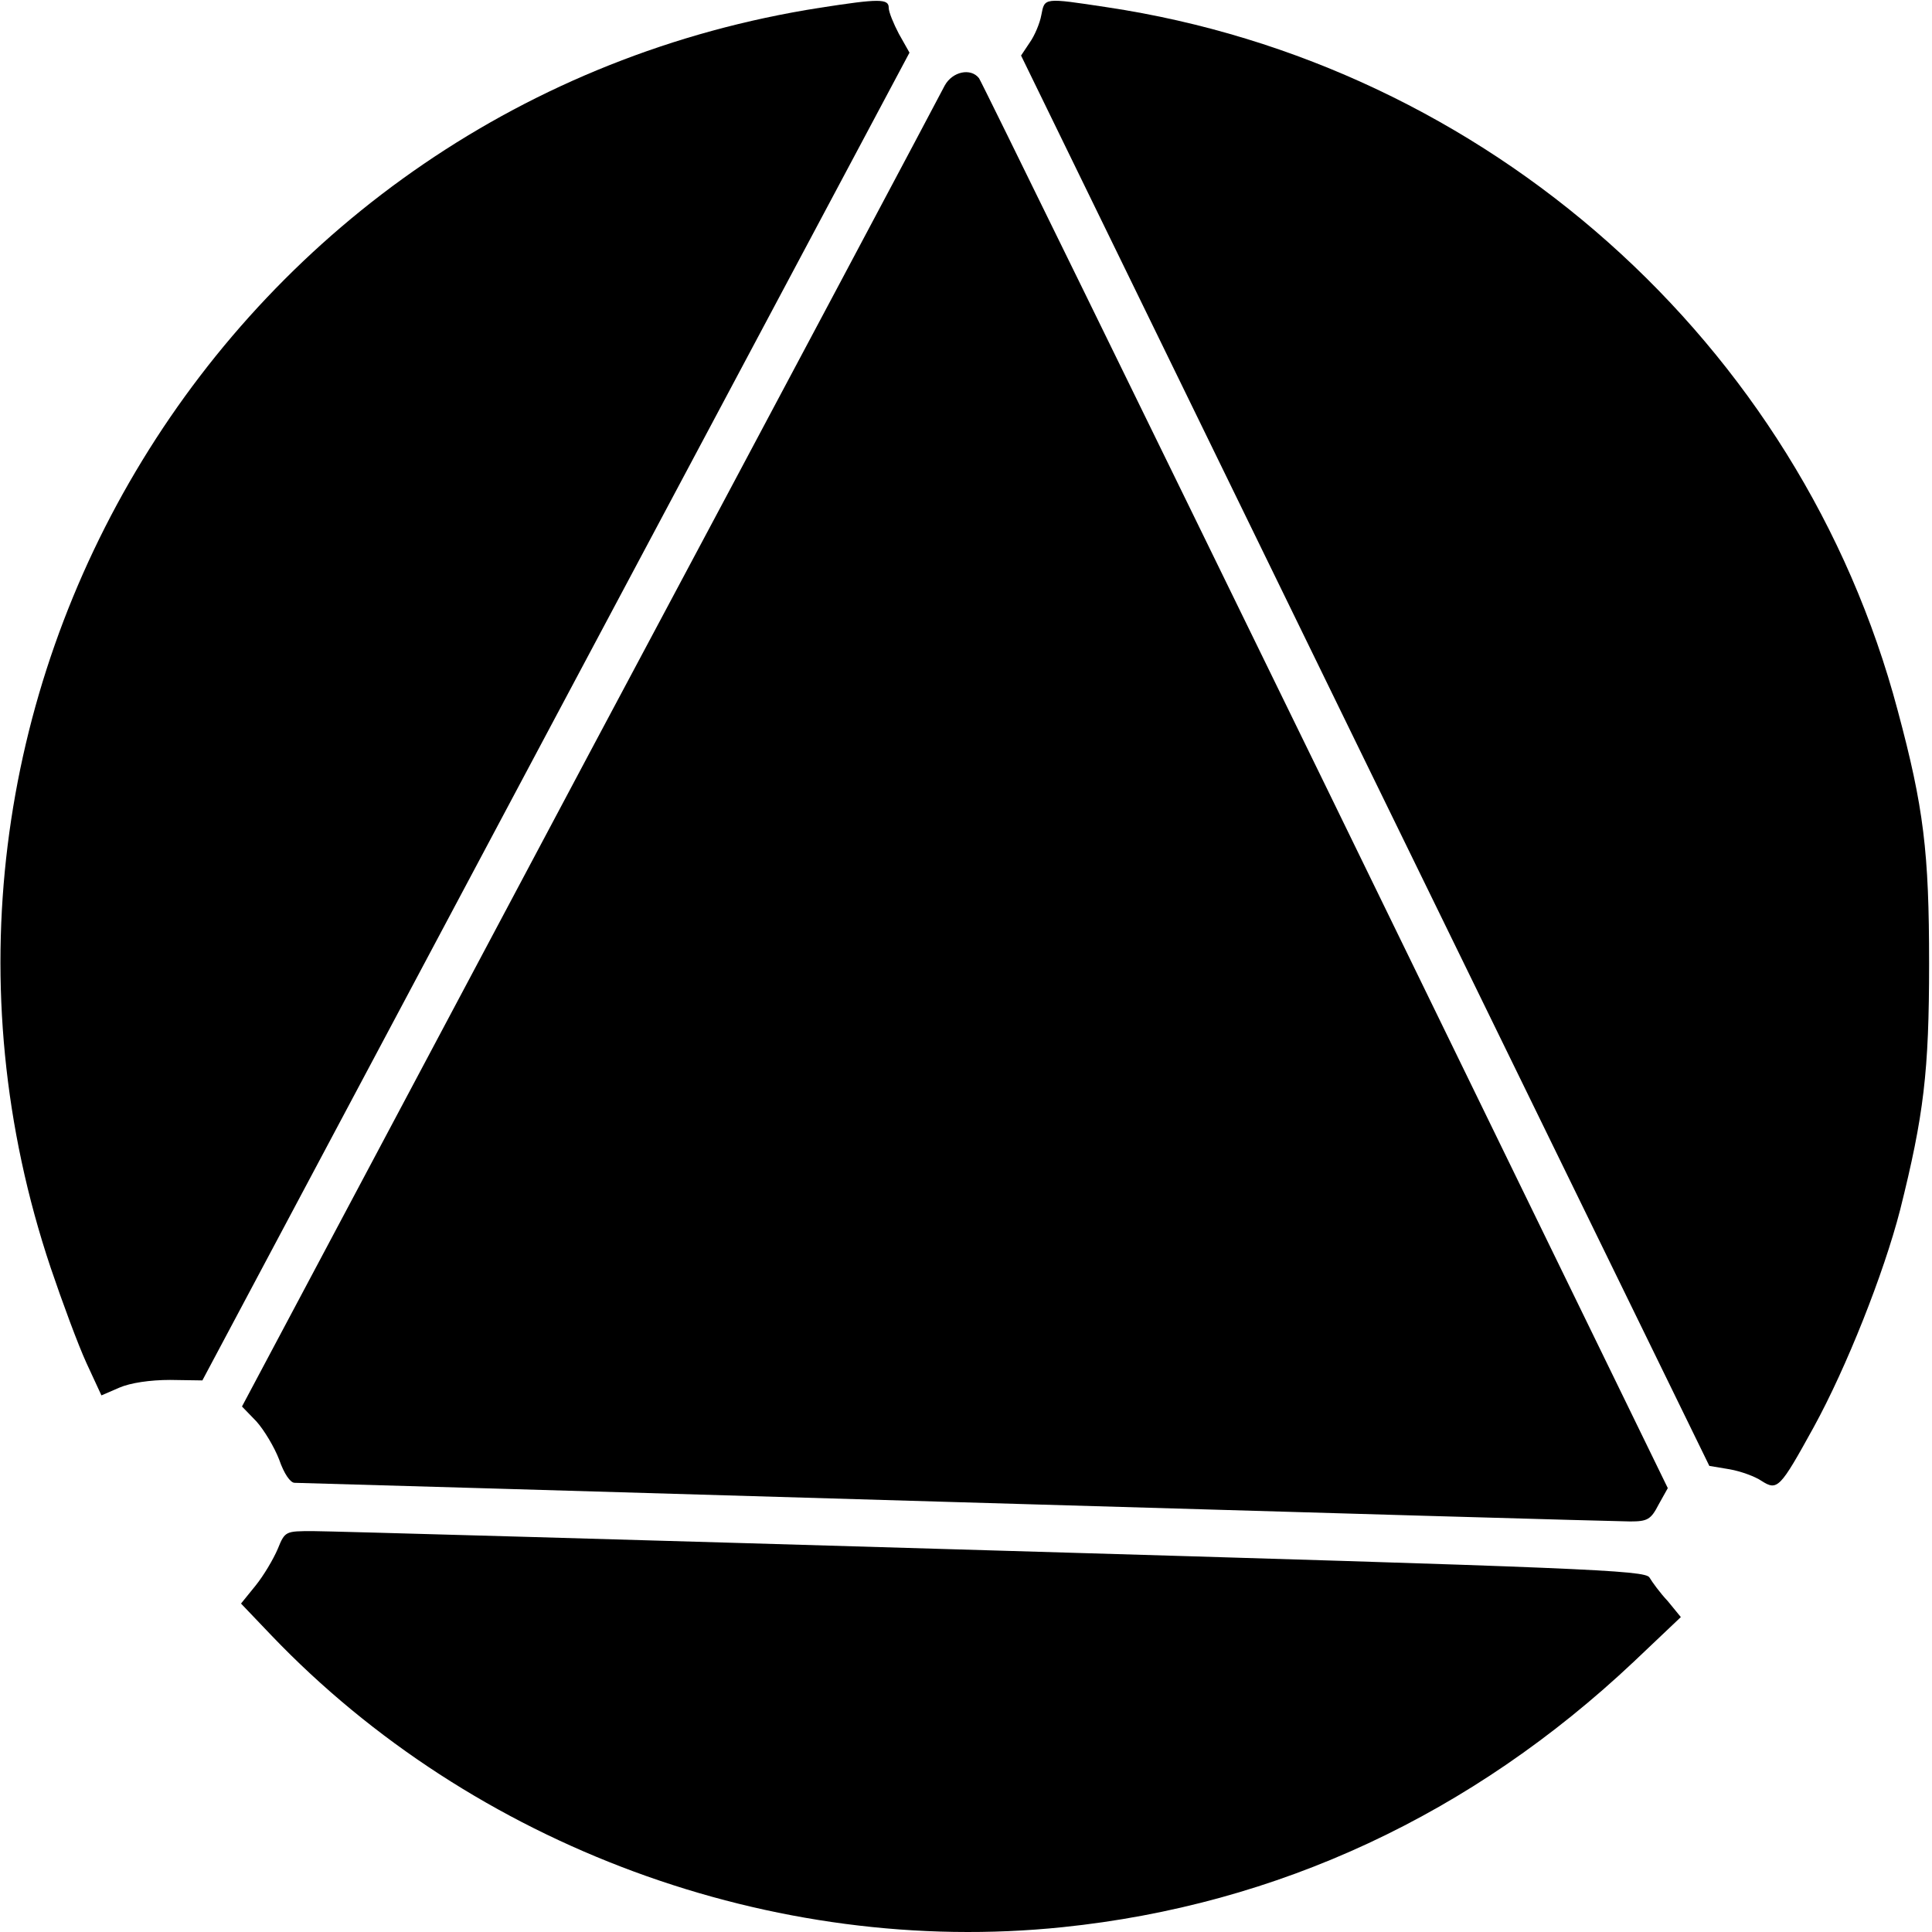 <?xml version="1.0" standalone="no"?>
<!DOCTYPE svg PUBLIC "-//W3C//DTD SVG 20010904//EN"
 "http://www.w3.org/TR/2001/REC-SVG-20010904/DTD/svg10.dtd">
<svg version="1.0" xmlns="http://www.w3.org/2000/svg"
 width="400pt" height="400pt" viewBox="0 0 400 400"
 preserveAspectRatio="xMidYMid meet">
<g transform="translate(0,400) scale(0.1,-0.1)"
fill="#000000" stroke="none">
<path d="M1698 3984 c-1225 -191 -1986 -1438 -1593 -2609 24 -71 57 -160 74
-197 l31 -67 37 16 c23 10 64 16 105 16 l67 -1 732 1375 732 1374 -22 39 c-11
21 -21 45 -21 54 0 19 -20 19 -142 0z"/>
<path d="M2156 3969 c-3 -17 -14 -43 -24 -57 l-18 -27 712 -1460 713 -1460 42
-7 c23 -4 53 -15 66 -24 33 -21 38 -16 108 111 68 124 145 318 179 450 49 196
60 286 60 510 0 231 -11 323 -65 524 -202 761 -850 1338 -1637 1456 -132 20
-129 20 -136 -16z"/>
<path d="M1956 3823 c-8 -16 -338 -637 -735 -1381 l-720 -1354 30 -31 c16 -18
37 -53 47 -79 10 -29 23 -48 32 -48 8 0 625 -18 1370 -40 745 -22 1373 -40
1395 -40 36 0 43 4 59 35 l19 34 -708 1453 c-390 799 -713 1459 -718 1466 -17
22 -55 14 -71 -15z"/>
<path d="M575 793 c-9 -21 -29 -55 -46 -76 l-30 -37 63 -66 c418 -437 1039
-666 1638 -604 446 46 848 234 1183 550 l97 92 -27 33 c-16 17 -32 39 -38 49
-9 15 -132 20 -1360 56 -742 22 -1376 40 -1407 40 -57 0 -58 0 -73 -37z"/>
</g>
</svg>
